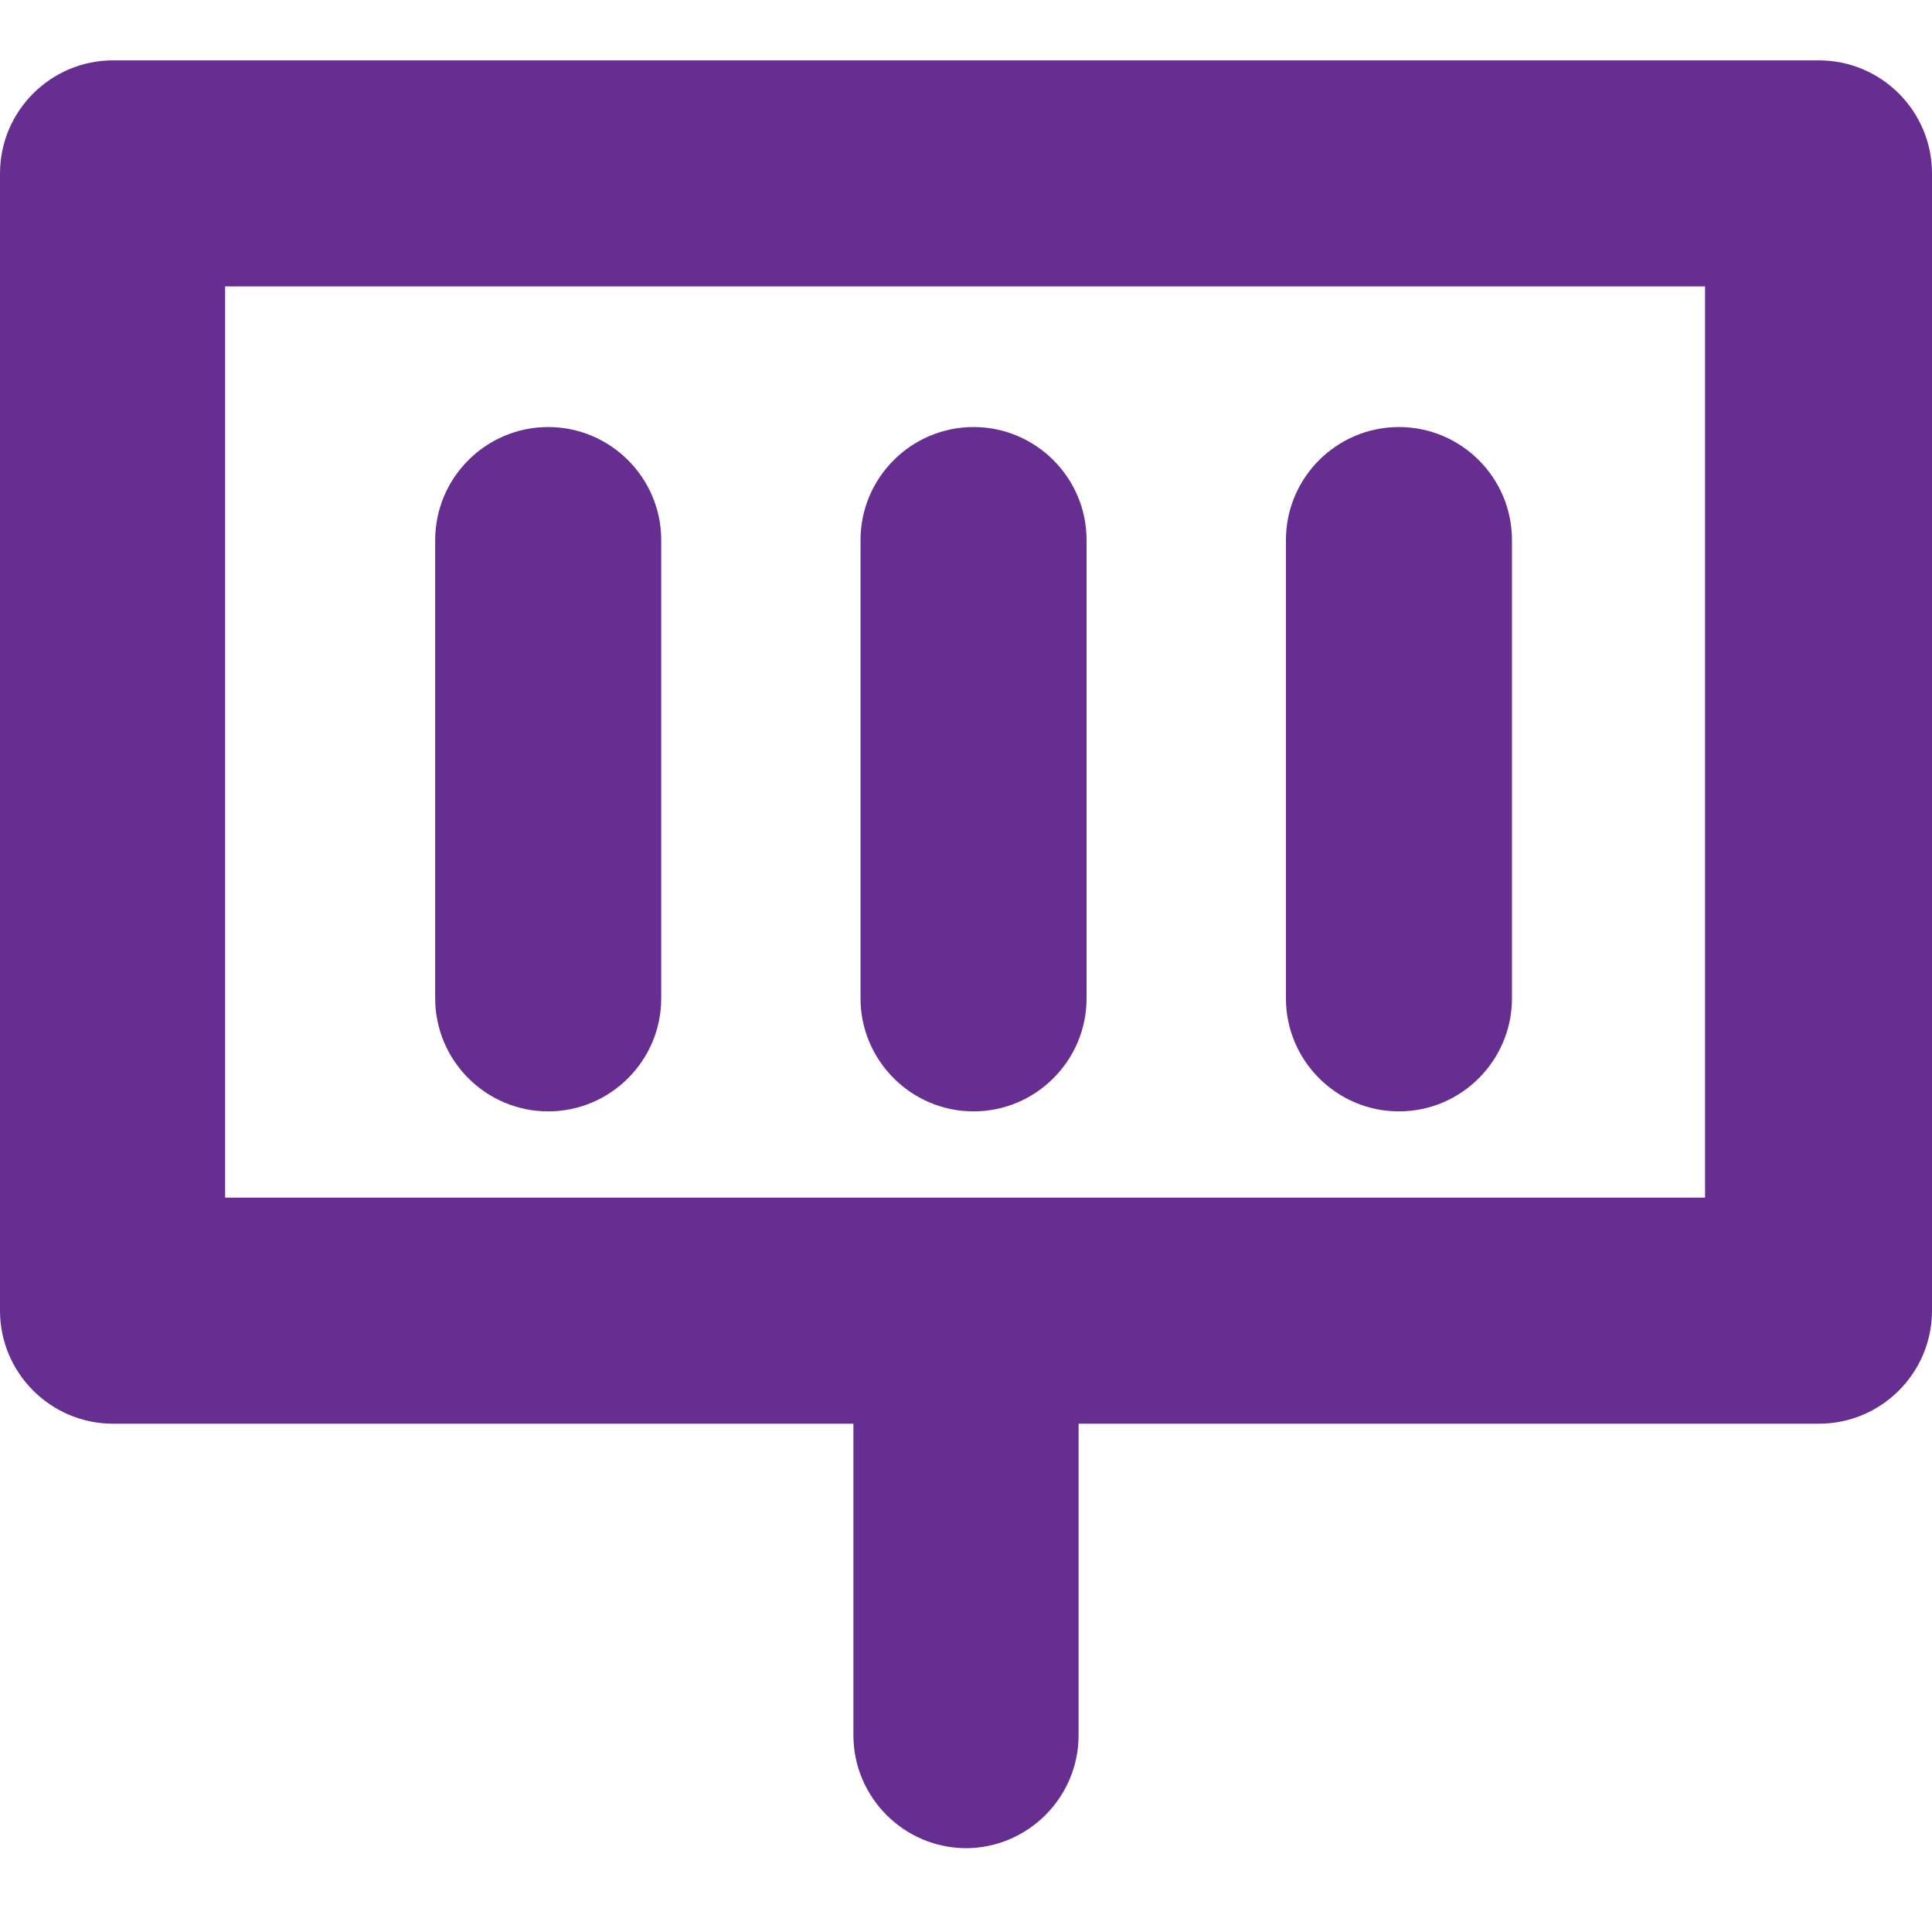 <svg width="32" height="32" viewBox="0 0 32 32" fill="none" xmlns="http://www.w3.org/2000/svg">
<g id="solar">
<rect width="32" height="32" fill="none"/>
<path d="M16.007 30.612C14.976 30.612 14.135 29.772 14.135 28.74V23.581H1.872C0.84 23.581 0 22.741 0 21.709V2.872C0 1.84 0.84 1 1.872 1H30.128C31.16 1 32 1.84 32 2.872V21.709C32 22.741 31.16 23.581 30.128 23.581H17.865V28.74C17.865 29.772 17.024 30.612 15.993 30.612M15.993 19.837H28.241V4.744H3.729V19.837H15.993ZM23.171 18.408C22.139 18.408 21.299 17.567 21.299 16.536V8.945C21.299 7.913 22.139 7.073 23.171 7.073C24.203 7.073 25.043 7.913 25.043 8.945V16.536C25.043 17.567 24.203 18.408 23.171 18.408ZM16.125 18.408C15.094 18.408 14.253 17.567 14.253 16.536V8.945C14.253 7.913 15.094 7.073 16.125 7.073C17.157 7.073 17.997 7.913 17.997 8.945V16.536C17.997 17.567 17.157 18.408 16.125 18.408ZM9.08 18.408C8.048 18.408 7.208 17.567 7.208 16.536V8.945C7.208 7.913 8.048 7.073 9.08 7.073C10.111 7.073 10.952 7.913 10.952 8.945V16.536C10.952 17.567 10.111 18.408 9.08 18.408Z" fill="#662E91"/>
</g>
</svg>
